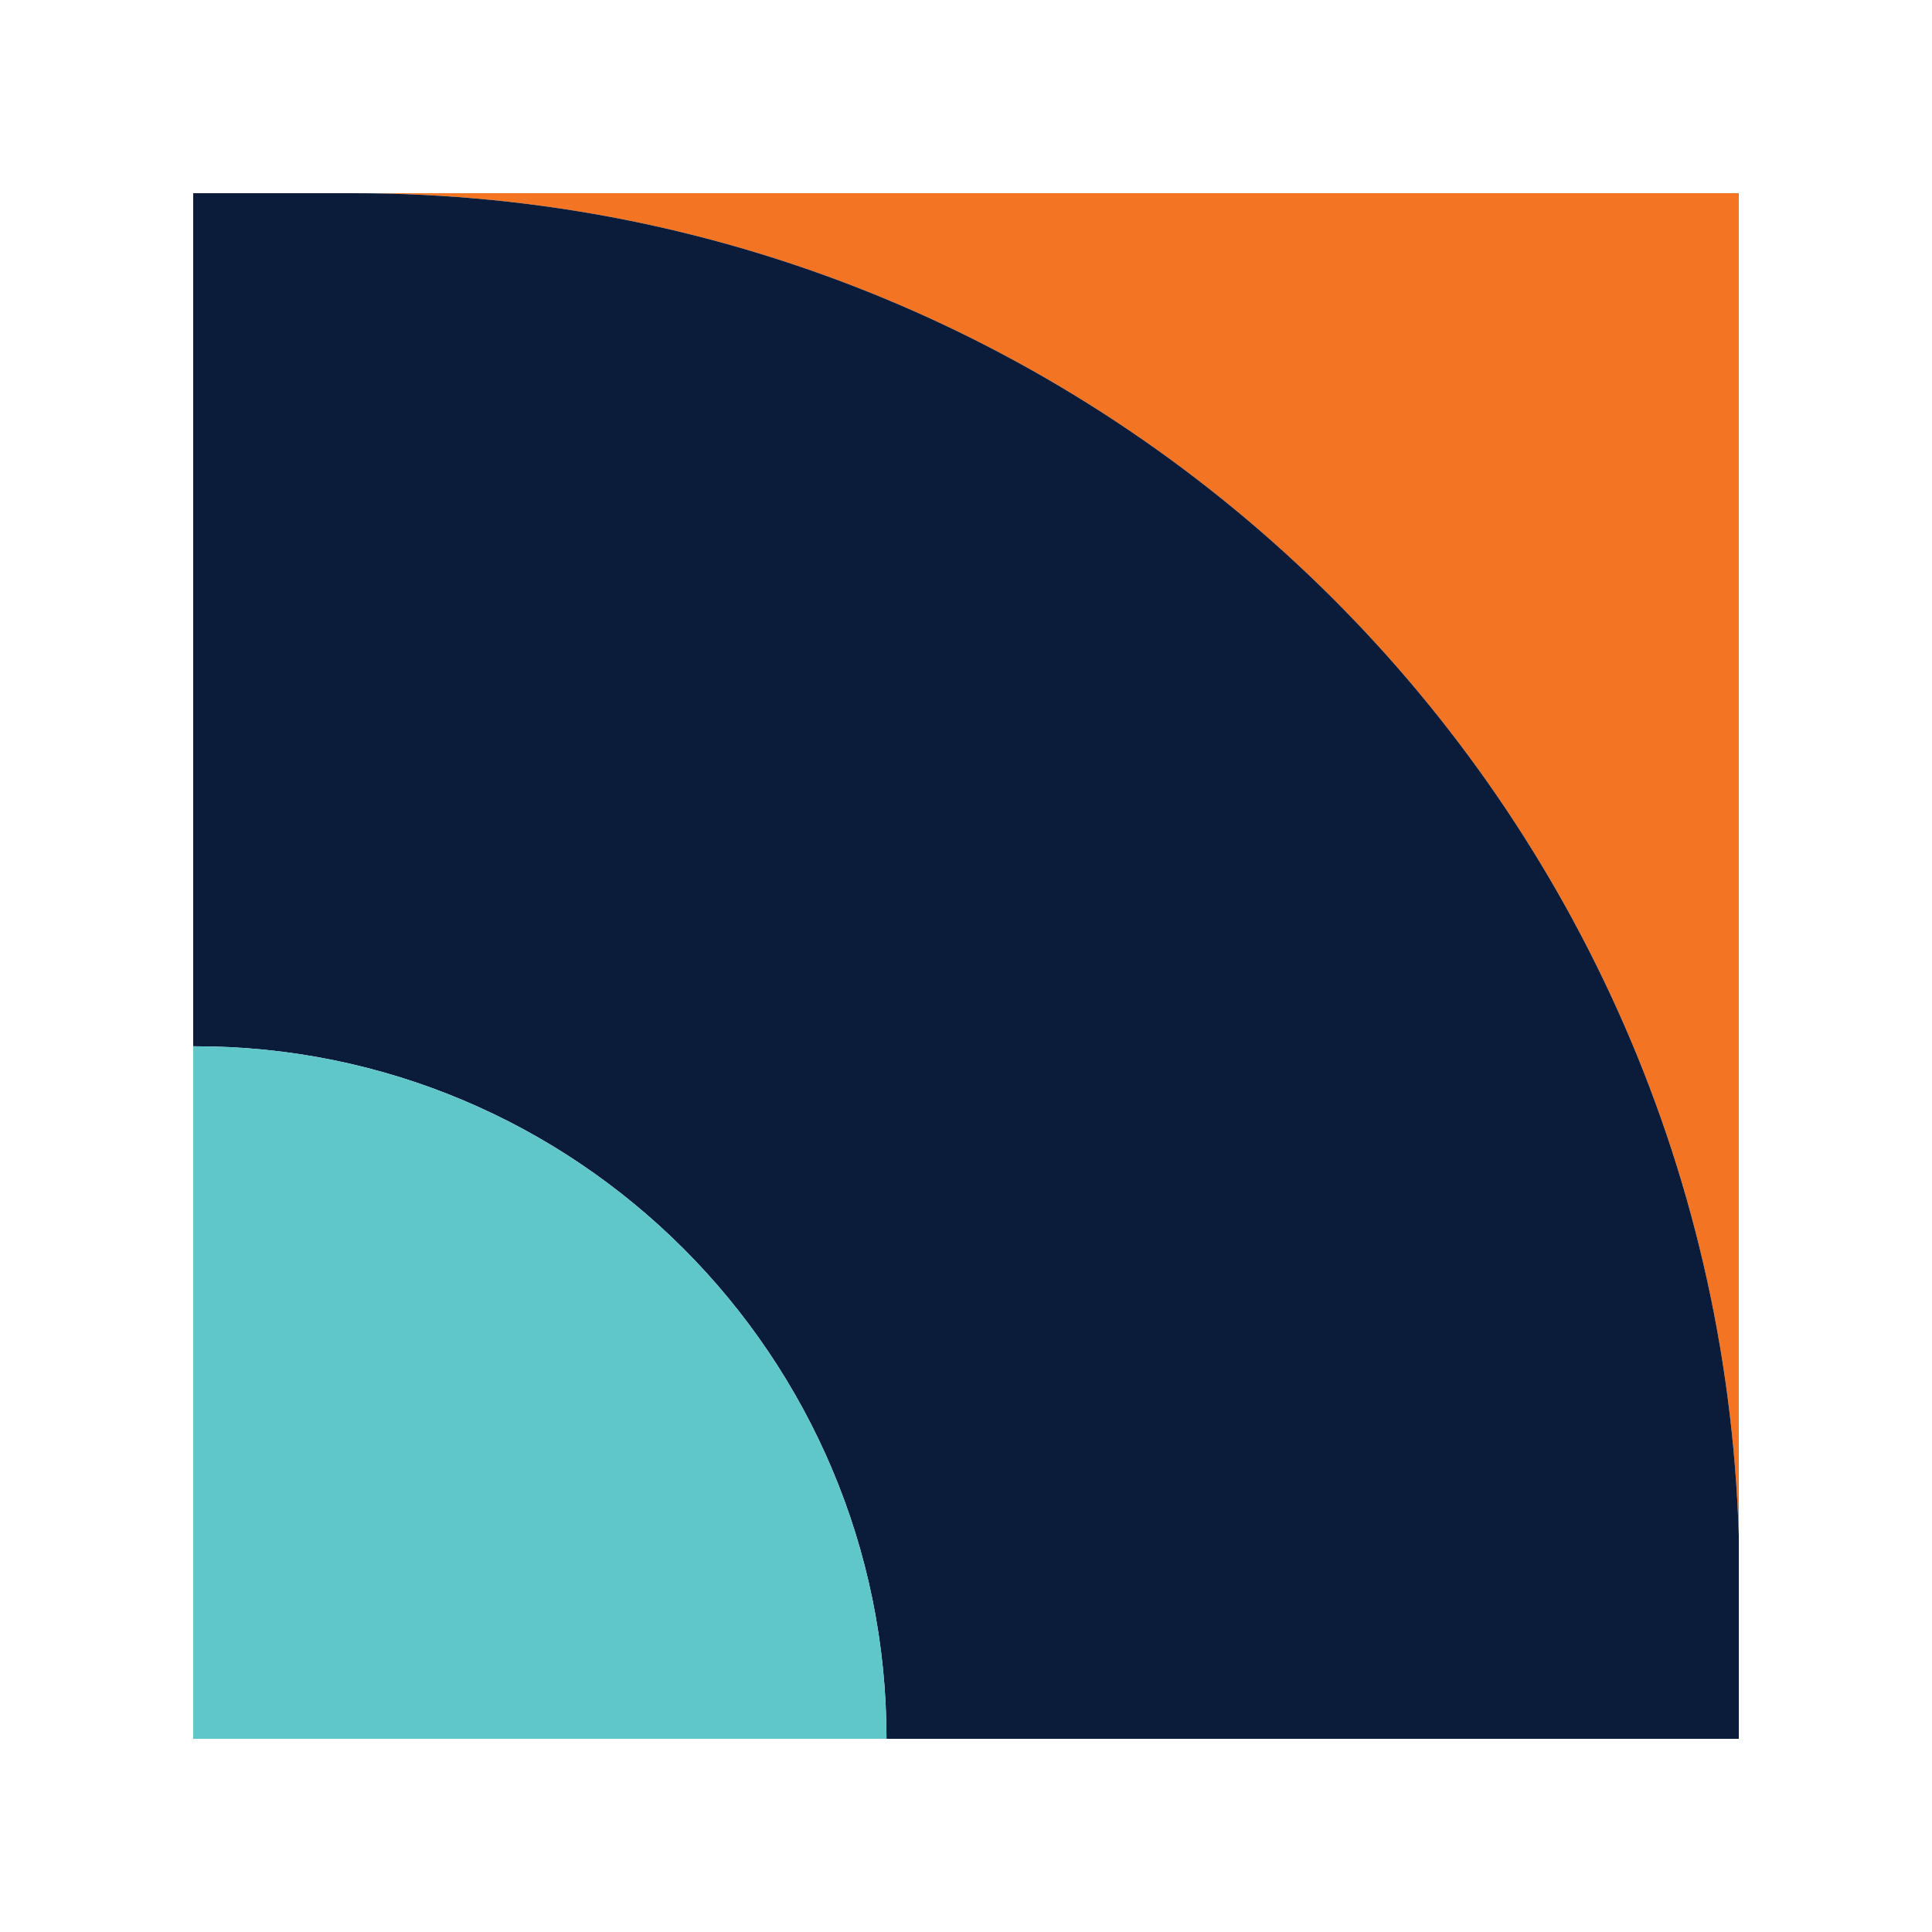 <svg width="20" height="20" viewBox="0 0 20 20" fill="none" xmlns="http://www.w3.org/2000/svg"><path d="M18 2V15.894C17.758 8.178 11.431 2 3.662 2H18Z" fill="#F37423"/><path d="M18 15.894V18H9.177C9.177 14.037 5.963 10.823 2.008 10.831H2V2H3.662C11.431 2 17.758 8.178 18 15.894Z" fill="#0B1C3A"/><path d="M9.177 18H2V10.831H2.008C5.963 10.823 9.177 14.037 9.177 18Z" fill="#5FC6CA"/></svg>
